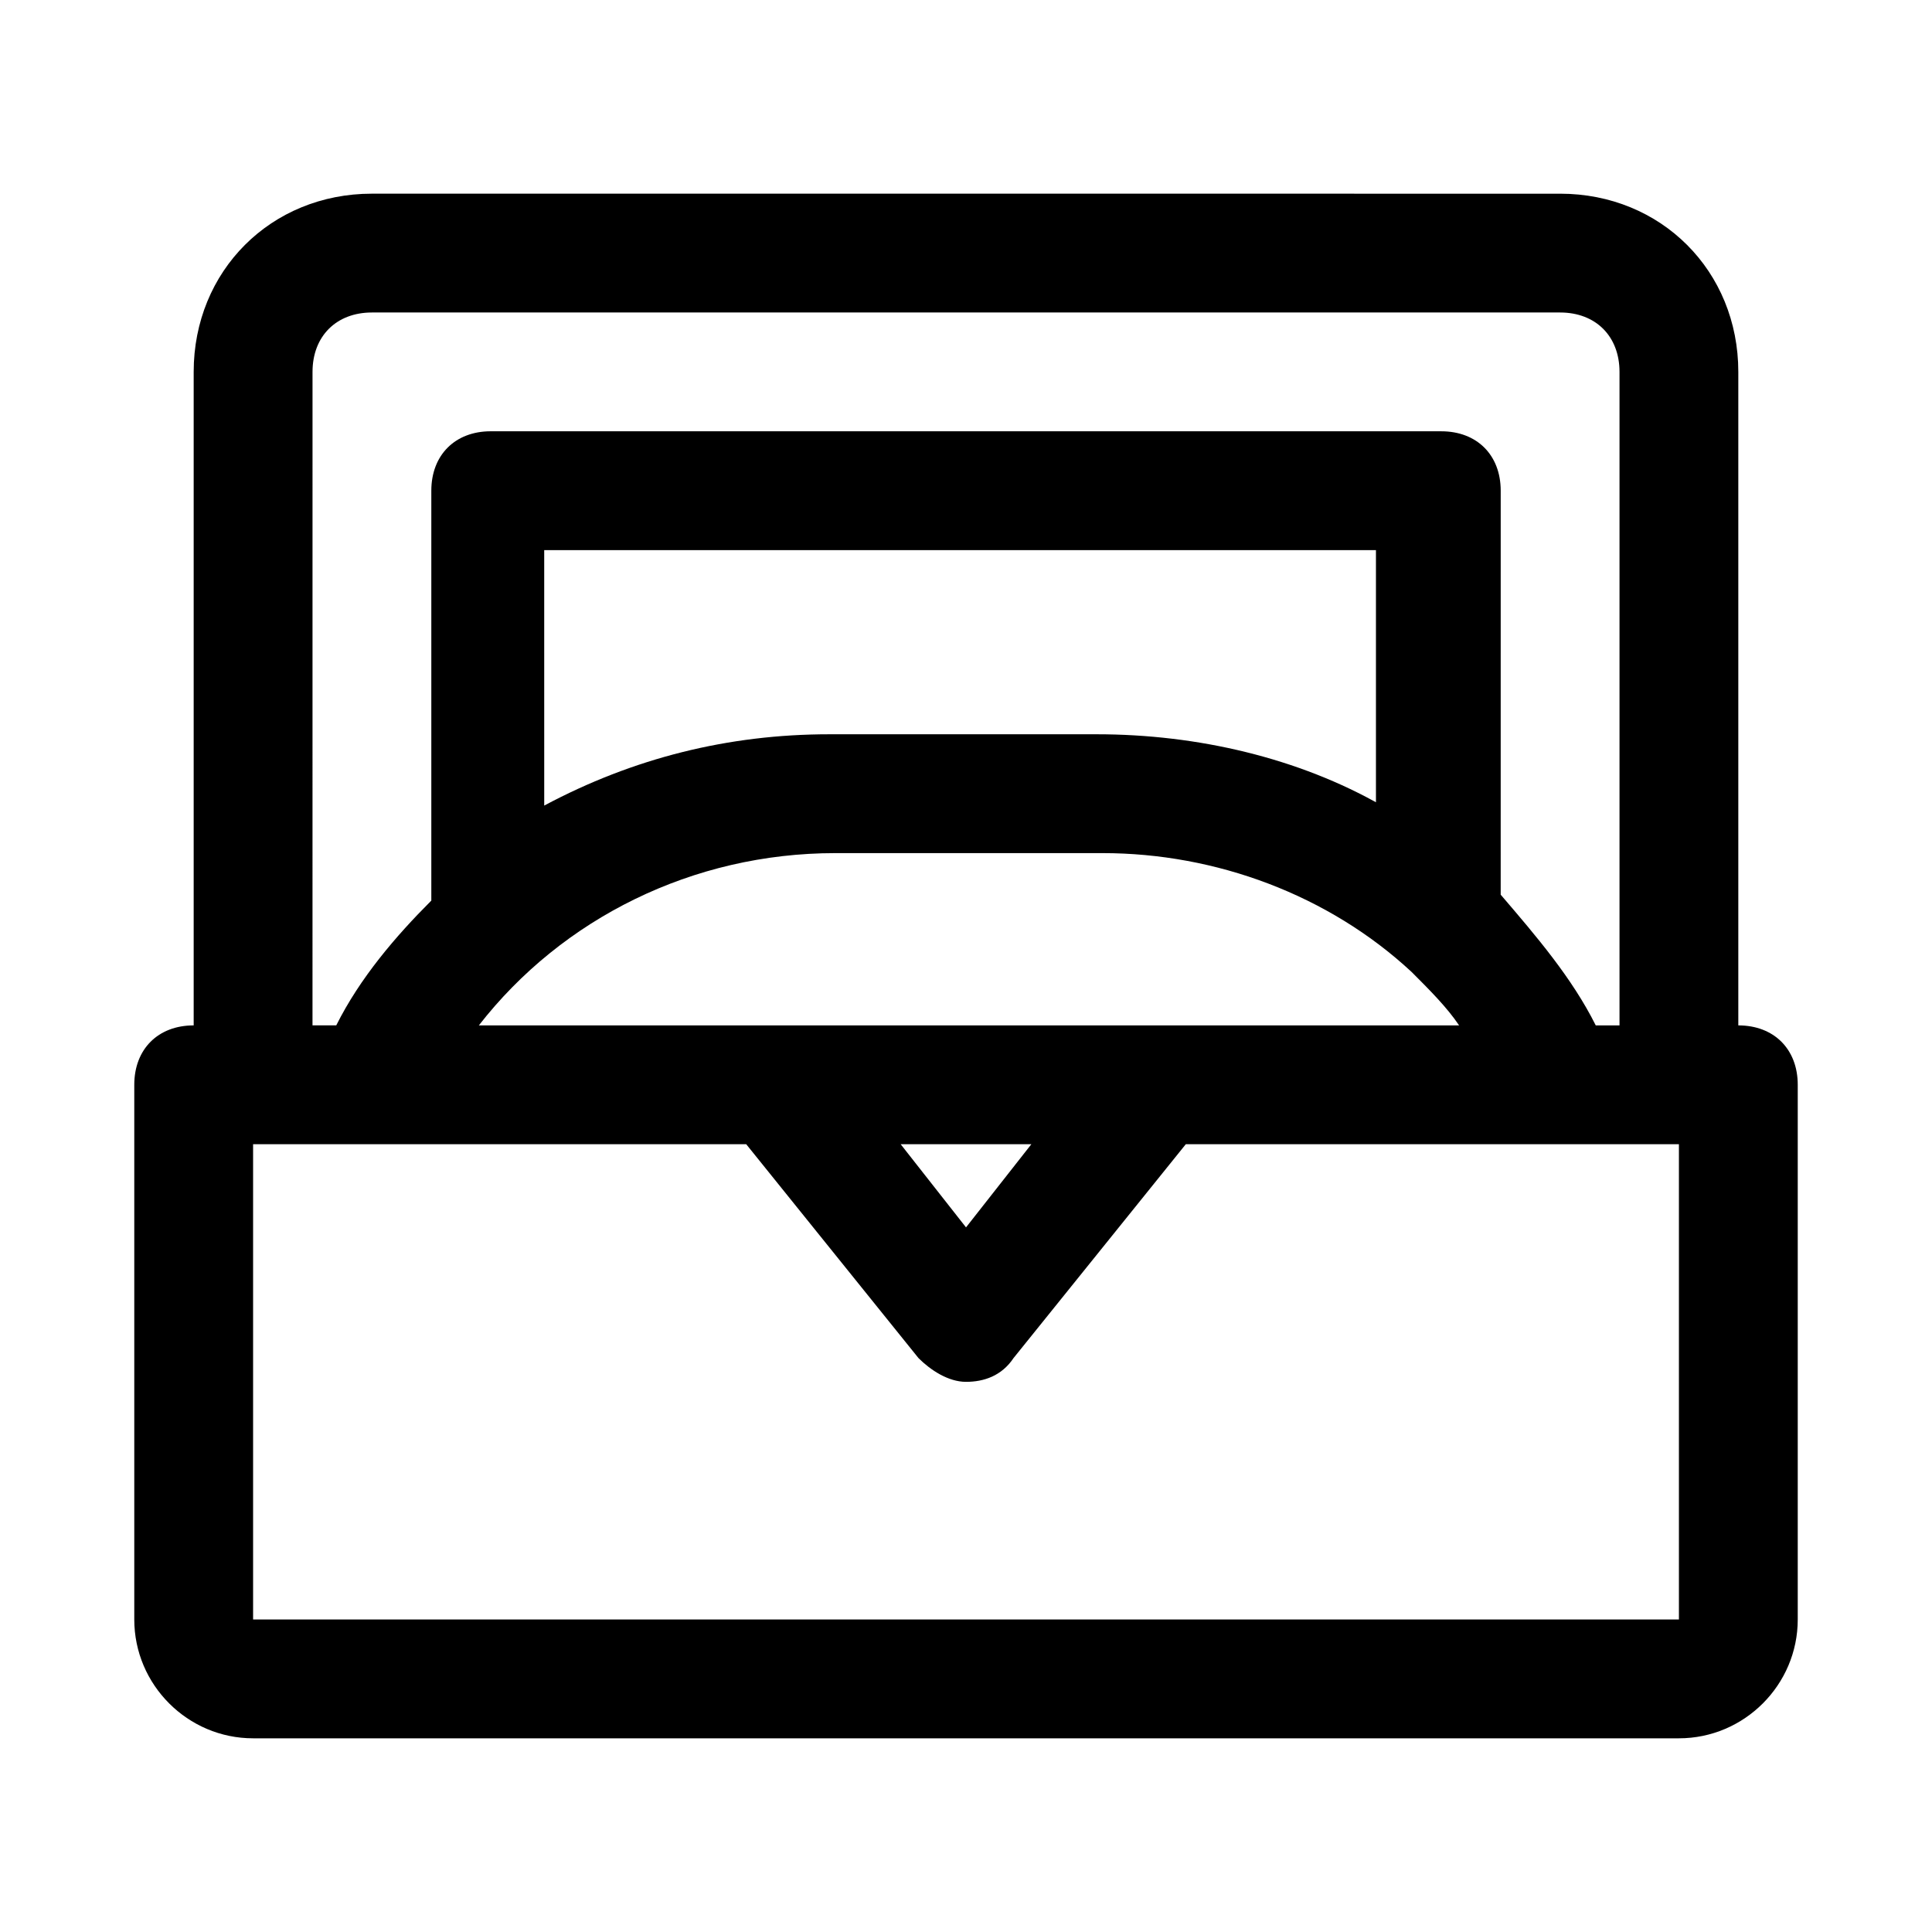 <?xml version="1.0" encoding="UTF-8"?>
<!-- Uploaded to: ICON Repo, www.svgrepo.com, Generator: ICON Repo Mixer Tools -->
<svg fill="#000000" width="800px" height="800px" version="1.1" viewBox="144 144 512 512" xmlns="http://www.w3.org/2000/svg">
 <path d="m604.67 415.74v-173.18c0-26.766-20.469-47.23-47.23-47.23l-314.88-0.004c-26.766 0-47.234 20.469-47.234 47.234v173.18c-9.445 0-15.742 6.297-15.742 15.742v141.7c0 17.32 14.168 31.488 31.488 31.488h377.86c17.32 0 31.488-14.168 31.488-31.488v-141.7c0-9.445-6.297-15.742-15.742-15.742zm-333.77 0c22.043-28.34 56.68-45.656 94.465-45.656h70.848c29.914 0 59.828 11.02 81.867 31.488 4.723 4.723 9.445 9.445 12.594 14.168zm146.42 31.488-17.316 22.043-17.32-22.043zm92.891-89.742c-22.043-12.594-48.805-18.895-75.57-18.895h-70.848c-26.766 0-51.957 6.297-75.57 18.895l-0.004-67.699h220.42v67.699zm-283.39-114.93c0-9.445 6.297-15.742 15.742-15.742h314.88c9.445 0 15.742 6.297 15.742 15.742v173.18h-6.297c-6.297-12.594-15.742-23.617-25.191-34.637l0.004-107.06c0-9.445-6.297-15.742-15.742-15.742l-251.91-0.004c-9.445 0-15.746 6.301-15.746 15.746v108.63c-9.445 9.445-18.895 20.469-25.191 33.062h-6.297zm362.11 330.62h-377.86v-125.95h130.68l45.656 56.68c3.148 3.148 7.871 6.297 12.594 6.297s9.445-1.574 12.594-6.297l45.656-56.68h130.68z"/>
</svg>